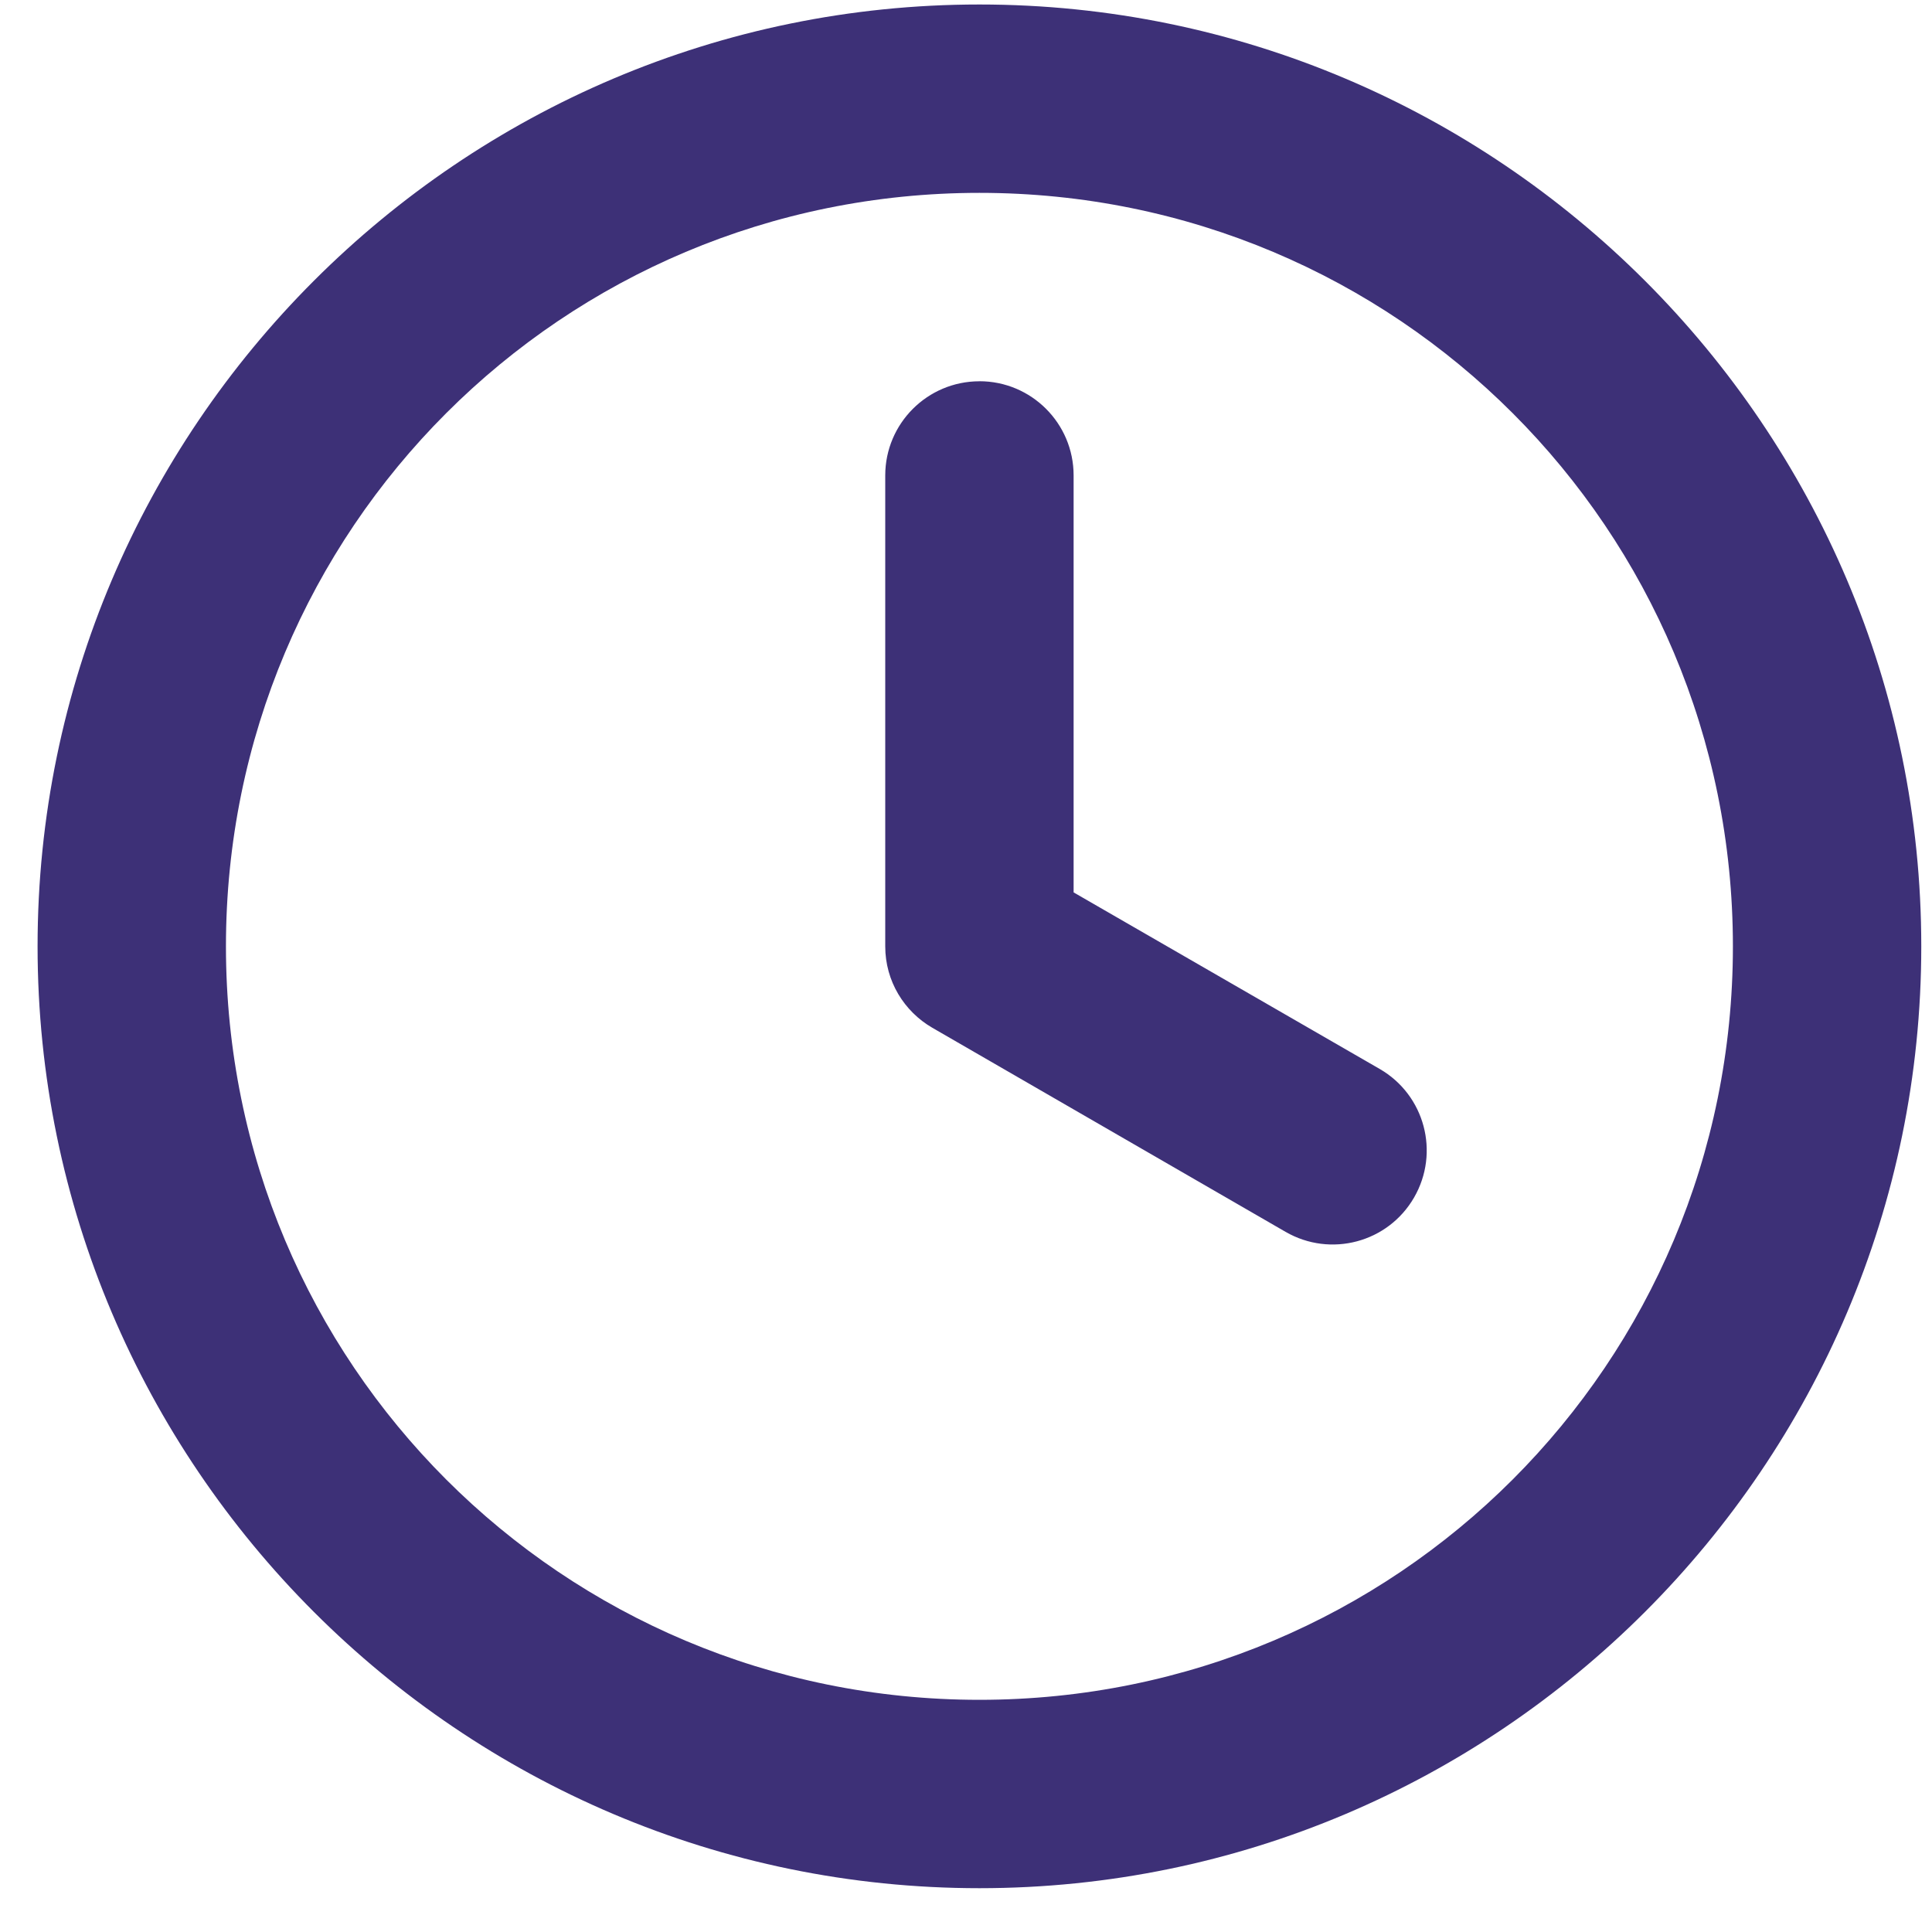 <svg width="40" height="40" viewBox="0 0 40 40" fill="none" xmlns="http://www.w3.org/2000/svg">
<path d="M20.278 0.093C9.532 0.093 0.778 8.847 0.778 19.593C0.778 30.339 9.532 39.093 20.278 39.093C31.025 39.093 39.778 30.339 39.778 19.593C39.778 8.847 31.025 0.093 20.278 0.093ZM20.278 3.993C28.917 3.993 35.878 10.954 35.878 19.593C35.878 28.232 28.917 35.193 20.278 35.193C11.64 35.193 4.678 28.232 4.678 19.593C4.678 10.955 11.64 3.993 20.278 3.993V3.993ZM20.278 7.894C19.202 7.894 18.328 8.767 18.328 9.844V19.594C18.328 20.315 18.721 20.942 19.303 21.279L26.616 25.504C27.548 26.042 28.738 25.726 29.277 24.793C29.815 23.861 29.498 22.671 28.566 22.132L22.228 18.476V9.843C22.228 8.766 21.355 7.893 20.278 7.893L20.278 7.894Z" fill="#3D3077"/>
</svg>
